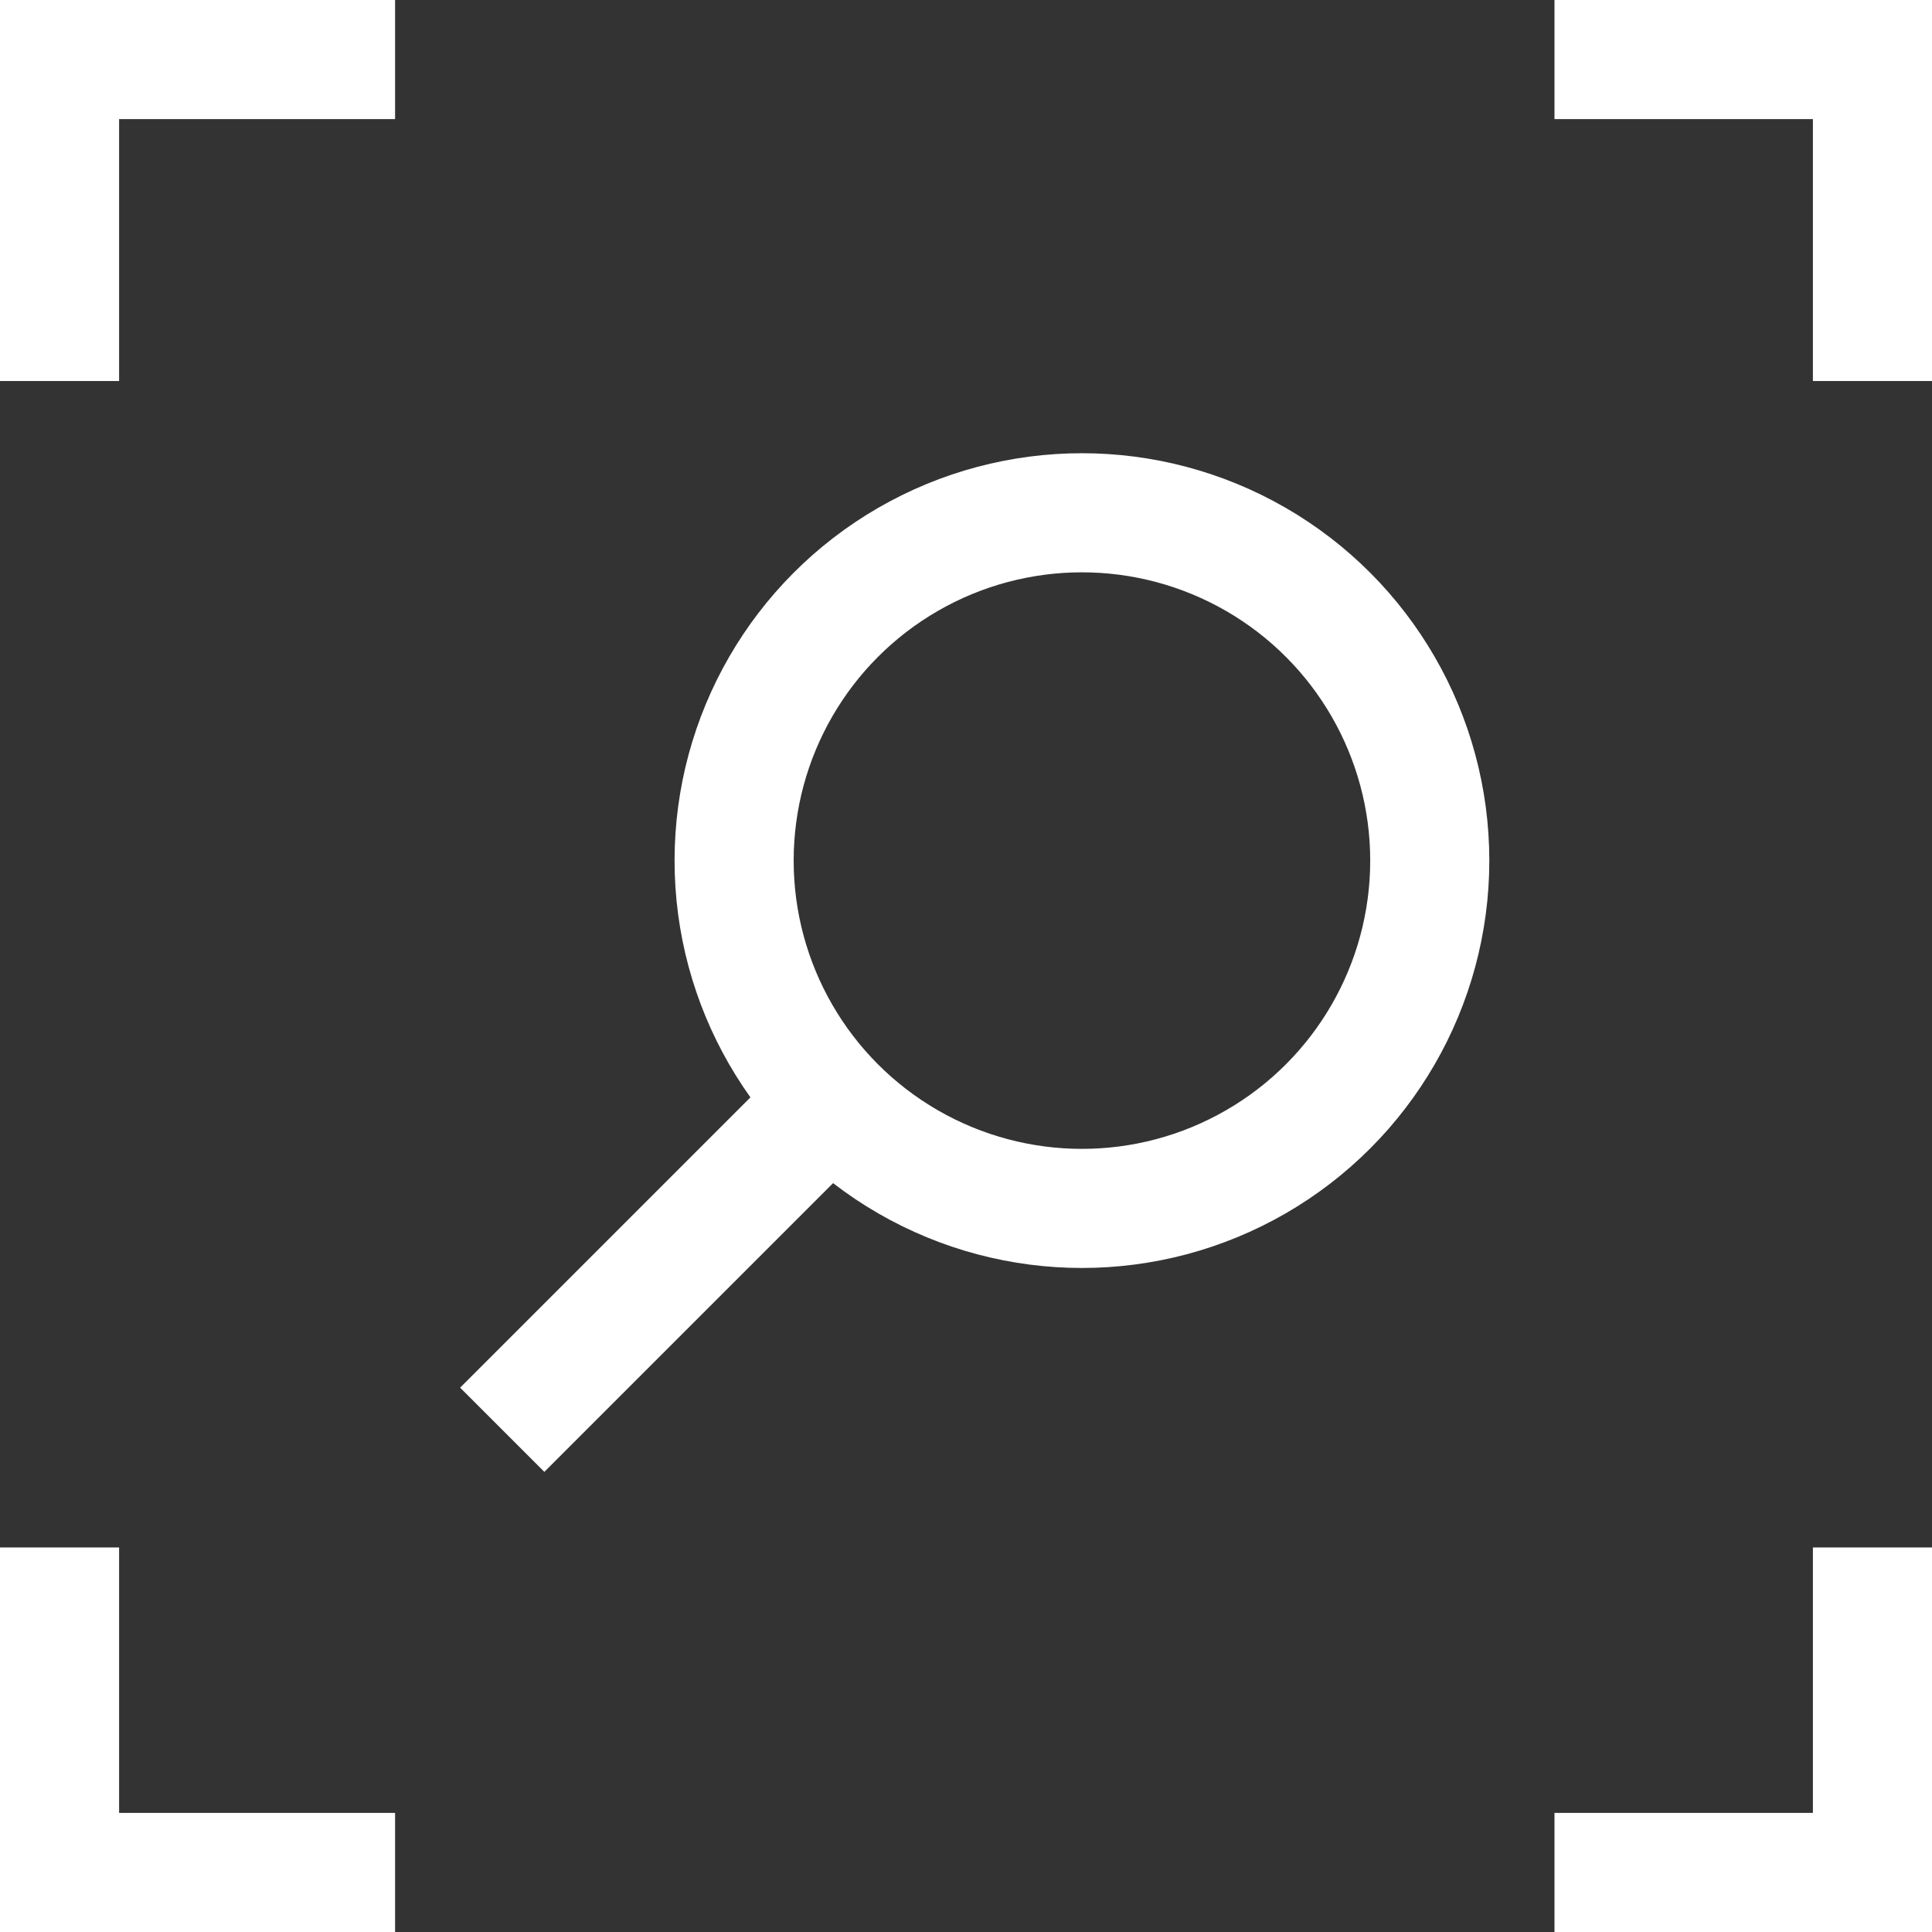 <?xml version="1.0"?>
<svg id="svg-bing-visual-search" viewBox="0 0 183.3 183.3" width="100" height="100" xmlns="http://www.w3.org/2000/svg"><rect x="0" y="0" width="183.3" height="183.3" fill="#333333" stroke="none"/> <polyline points="5.65 36.15 5.65 5.65 37.483 5.65" fill="none" stroke="#ffffff" stroke-miterlimit="10" stroke-width="11.3"></polyline> <polyline points="37.483 177.65 5.65 177.65 5.65 146.817" fill="none" stroke="#ffffff" stroke-miterlimit="10" stroke-width="11.3"></polyline> <polyline points="177.65 146.817 177.65 177.65 147.483 177.65" fill="none" stroke="#ffffff" stroke-miterlimit="10" stroke-width="11.3"></polyline> <polyline points="147.483 5.65 177.65 5.65 177.65 36.15" fill="none" stroke="#ffffff" stroke-miterlimit="10" stroke-width="11.3"></polyline> <circle cx="102.65" cy="81.65" r="33" fill="none" stroke="#ffffff" stroke-miterlimit="10" stroke-width="11.3"></circle> <line x1="47.65" y1="135.65" x2="79.15" y2="104.15" fill="none" stroke="#ffffff" stroke-miterlimit="10" stroke-width="11.3"></line> </svg>
